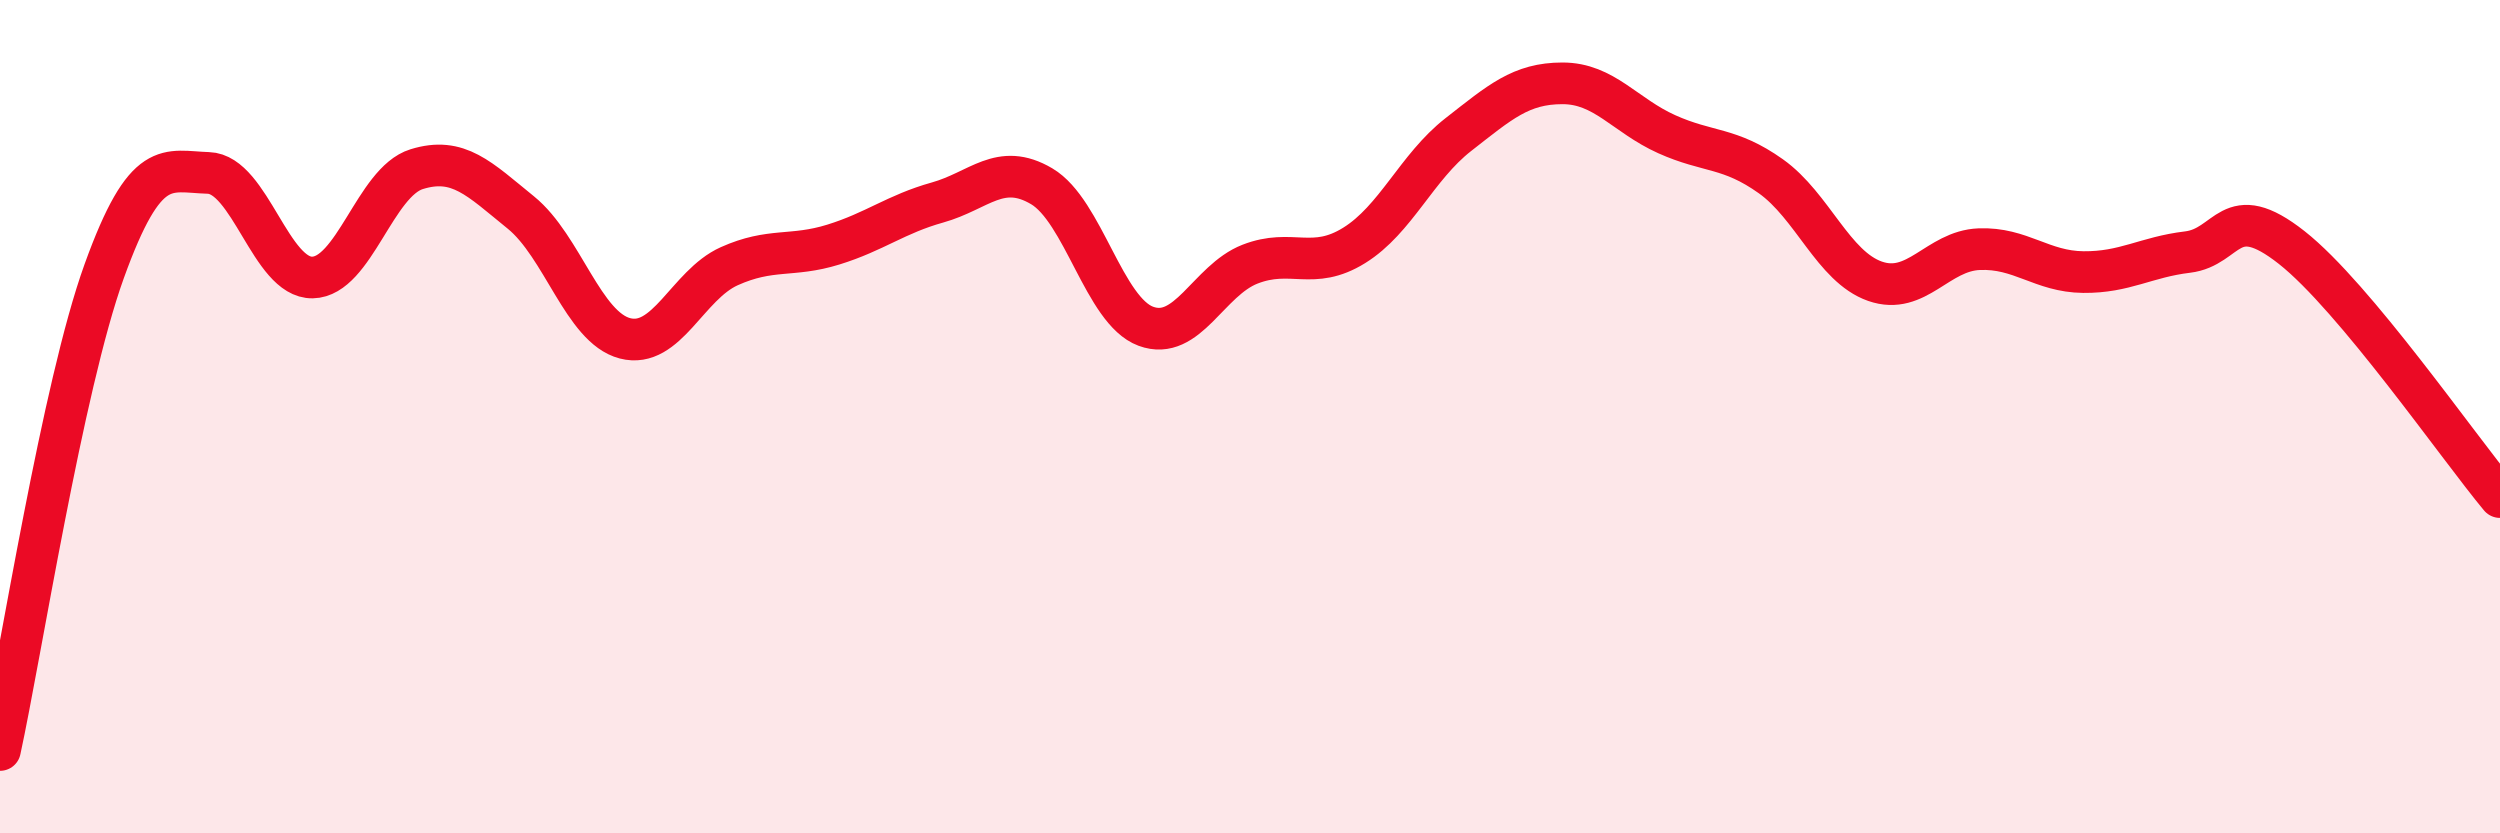 
    <svg width="60" height="20" viewBox="0 0 60 20" xmlns="http://www.w3.org/2000/svg">
      <path
        d="M 0,18 C 0.5,15.7 1.5,9.28 2.5,6.51 C 3.5,3.74 4,4.12 5,4.15 C 6,4.18 6.5,6.68 7.5,6.66 C 8.5,6.64 9,4.37 10,4.06 C 11,3.75 11.5,4.29 12.5,5.1 C 13.5,5.91 14,7.86 15,8.12 C 16,8.38 16.5,6.84 17.5,6.39 C 18.5,5.94 19,6.18 20,5.87 C 21,5.56 21.5,5.14 22.5,4.86 C 23.5,4.58 24,3.88 25,4.47 C 26,5.06 26.5,7.46 27.5,7.83 C 28.5,8.2 29,6.73 30,6.34 C 31,5.95 31.5,6.51 32.5,5.89 C 33.5,5.27 34,4.01 35,3.23 C 36,2.45 36.5,2 37.5,2 C 38.5,2 39,2.77 40,3.22 C 41,3.67 41.5,3.52 42.5,4.23 C 43.5,4.94 44,6.4 45,6.75 C 46,7.1 46.5,6.02 47.5,5.98 C 48.5,5.94 49,6.52 50,6.53 C 51,6.54 51.5,6.17 52.5,6.05 C 53.5,5.93 53.5,4.76 55,5.94 C 56.5,7.12 59,10.73 60,11.93L60 20L0 20Z"
        fill="#EB0A25"
        opacity="0.1"
        stroke-linecap="round"
        stroke-linejoin="round"
      />
      <path
        d="M 0,18 C 0.5,15.7 1.5,9.28 2.5,6.51 C 3.5,3.74 4,4.12 5,4.15 C 6,4.18 6.5,6.68 7.5,6.66 C 8.5,6.64 9,4.37 10,4.06 C 11,3.75 11.5,4.29 12.5,5.1 C 13.5,5.91 14,7.86 15,8.12 C 16,8.38 16.5,6.84 17.5,6.39 C 18.5,5.94 19,6.18 20,5.87 C 21,5.56 21.5,5.14 22.5,4.86 C 23.5,4.58 24,3.88 25,4.47 C 26,5.06 26.5,7.46 27.5,7.83 C 28.5,8.2 29,6.73 30,6.34 C 31,5.95 31.5,6.51 32.5,5.89 C 33.5,5.27 34,4.01 35,3.23 C 36,2.45 36.5,2 37.5,2 C 38.5,2 39,2.77 40,3.22 C 41,3.67 41.5,3.52 42.5,4.23 C 43.5,4.94 44,6.4 45,6.75 C 46,7.1 46.5,6.02 47.5,5.98 C 48.5,5.94 49,6.52 50,6.53 C 51,6.54 51.5,6.17 52.5,6.05 C 53.5,5.93 53.5,4.76 55,5.94 C 56.5,7.12 59,10.73 60,11.93"
        stroke="#EB0A25"
        stroke-width="1"
        fill="none"
        stroke-linecap="round"
        stroke-linejoin="round"
      />
    </svg>
  